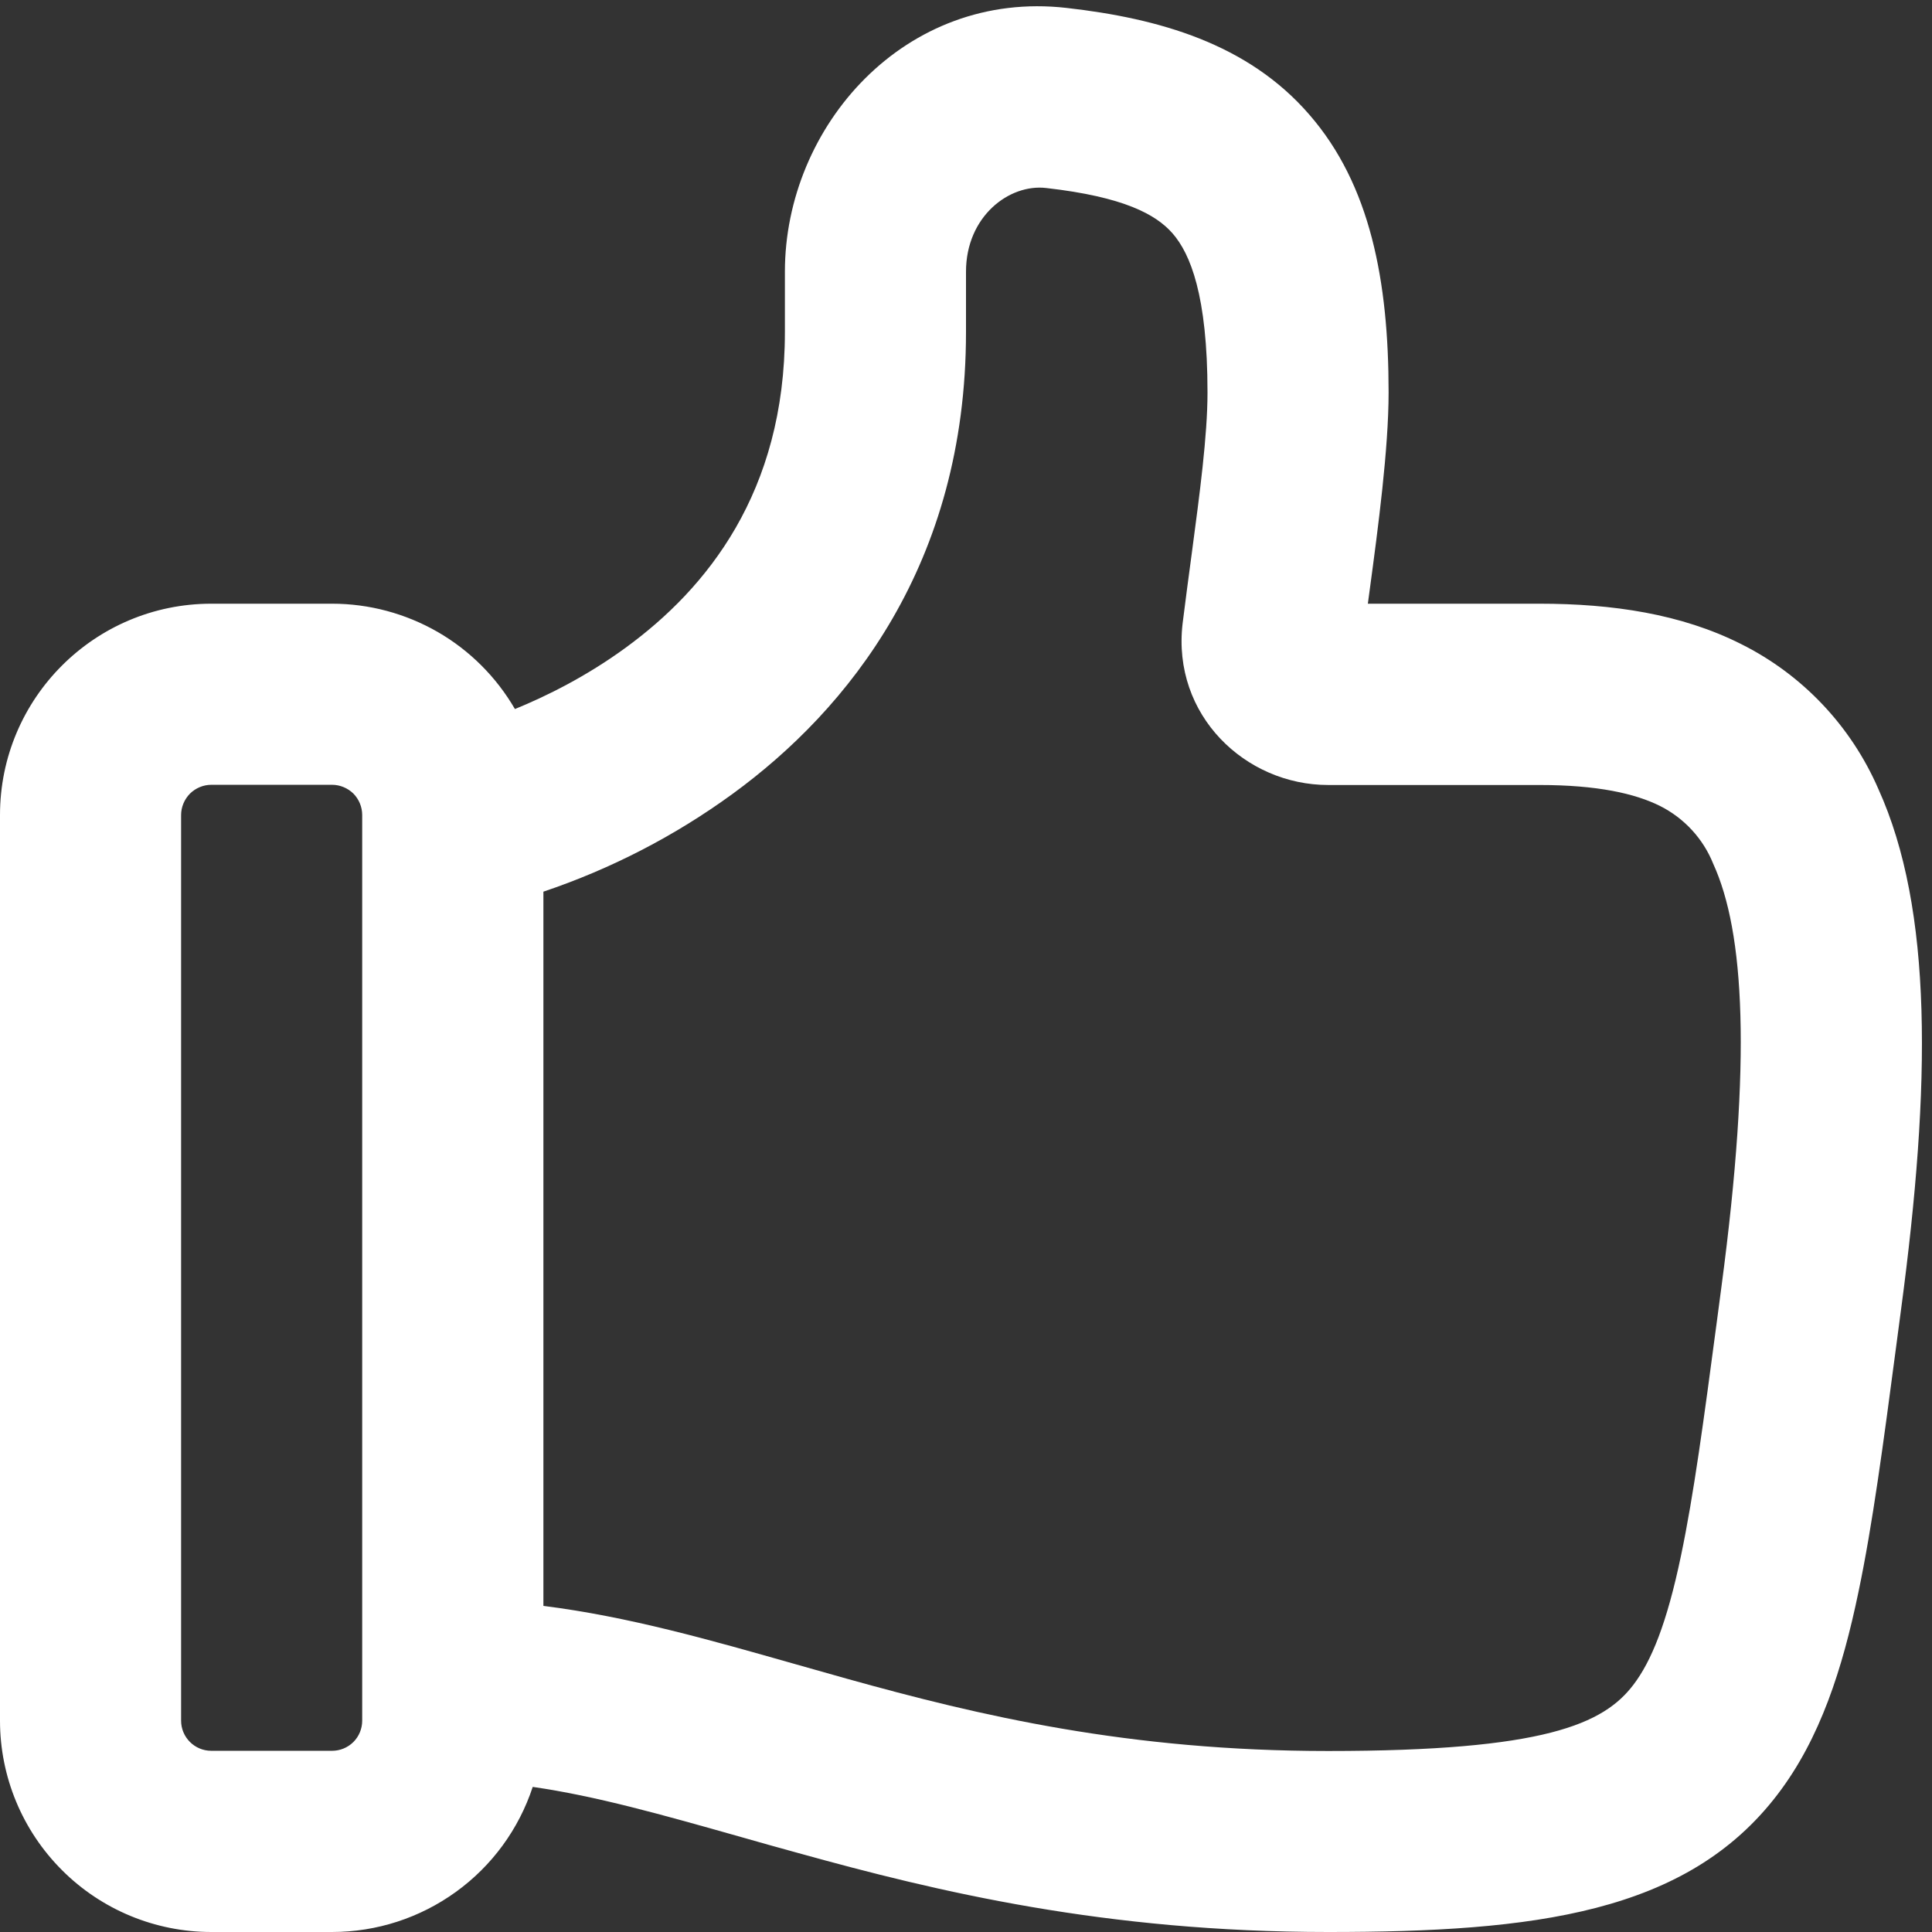<svg width="19" height="19" viewBox="0 0 19 19" fill="none" xmlns="http://www.w3.org/2000/svg">
<rect x="0" y="0" width="19" height="19" fill="#333333" stroke="none"/>
<g clip-path="url(#clip0_3995_324)">
<path d="M10.49 0.078C11.396 0.181 12.272 0.428 12.877 1.128C13.477 1.818 13.656 2.764 13.656 3.859C13.656 4.414 13.553 5.188 13.47 5.803L13.452 5.937H15.141C15.857 5.937 16.535 6.038 17.121 6.333C17.725 6.634 18.203 7.139 18.472 7.758C19.009 8.943 18.992 10.663 18.695 12.883L18.647 13.246C18.523 14.184 18.416 14.995 18.276 15.66C18.12 16.409 17.902 17.096 17.482 17.646C16.589 18.818 15.088 19 13.062 19C10.868 19 9.222 18.604 7.852 18.224C7.656 18.17 7.468 18.118 7.288 18.066C6.506 17.845 5.863 17.663 5.239 17.573C5.102 17.989 4.838 18.35 4.483 18.606C4.129 18.862 3.703 19 3.266 19H2.078C1.527 19 0.998 18.781 0.609 18.391C0.219 18.001 0 17.473 0 16.922L0 8.015C0 6.868 0.931 5.937 2.078 5.937H3.266C3.63 5.937 3.987 6.033 4.303 6.214C4.619 6.396 4.881 6.658 5.064 6.973C5.37 6.848 5.764 6.654 6.154 6.369C6.95 5.788 7.719 4.843 7.719 3.265V2.672C7.719 1.244 8.899 -0.104 10.49 0.078ZM5.344 15.793C6.181 15.898 6.994 16.131 7.804 16.361L8.328 16.509C9.629 16.872 11.1 17.22 13.062 17.22C15.193 17.22 15.77 16.955 16.064 16.568C16.239 16.338 16.392 15.968 16.532 15.297C16.657 14.701 16.756 13.962 16.883 13.005L16.93 12.649C17.227 10.414 17.155 9.166 16.849 8.496C16.75 8.248 16.563 8.046 16.325 7.926C16.078 7.803 15.707 7.72 15.141 7.72H13.062C12.248 7.72 11.525 7.034 11.63 6.133C11.659 5.904 11.689 5.672 11.721 5.437C11.798 4.858 11.875 4.285 11.875 3.86C11.875 2.9 11.704 2.495 11.533 2.297C11.37 2.11 11.056 1.936 10.289 1.849C9.924 1.806 9.5 2.129 9.5 2.672V3.265C9.5 5.548 8.339 6.98 7.205 7.807C6.637 8.221 6.009 8.545 5.344 8.769V15.793ZM3.266 7.718H2.078C1.999 7.718 1.924 7.75 1.868 7.805C1.813 7.861 1.781 7.937 1.781 8.015V16.922C1.781 17.085 1.914 17.218 2.078 17.218H3.266C3.344 17.218 3.42 17.187 3.476 17.131C3.531 17.076 3.562 17 3.562 16.922V8.015C3.562 7.937 3.531 7.861 3.476 7.805C3.42 7.75 3.344 7.718 3.266 7.718Z" fill="white"/>
</g>
<defs>
<clipPath id="clip0_3995_324">
<rect width="19" height="19" fill="white"/>
</clipPath>
</defs>
</svg>
